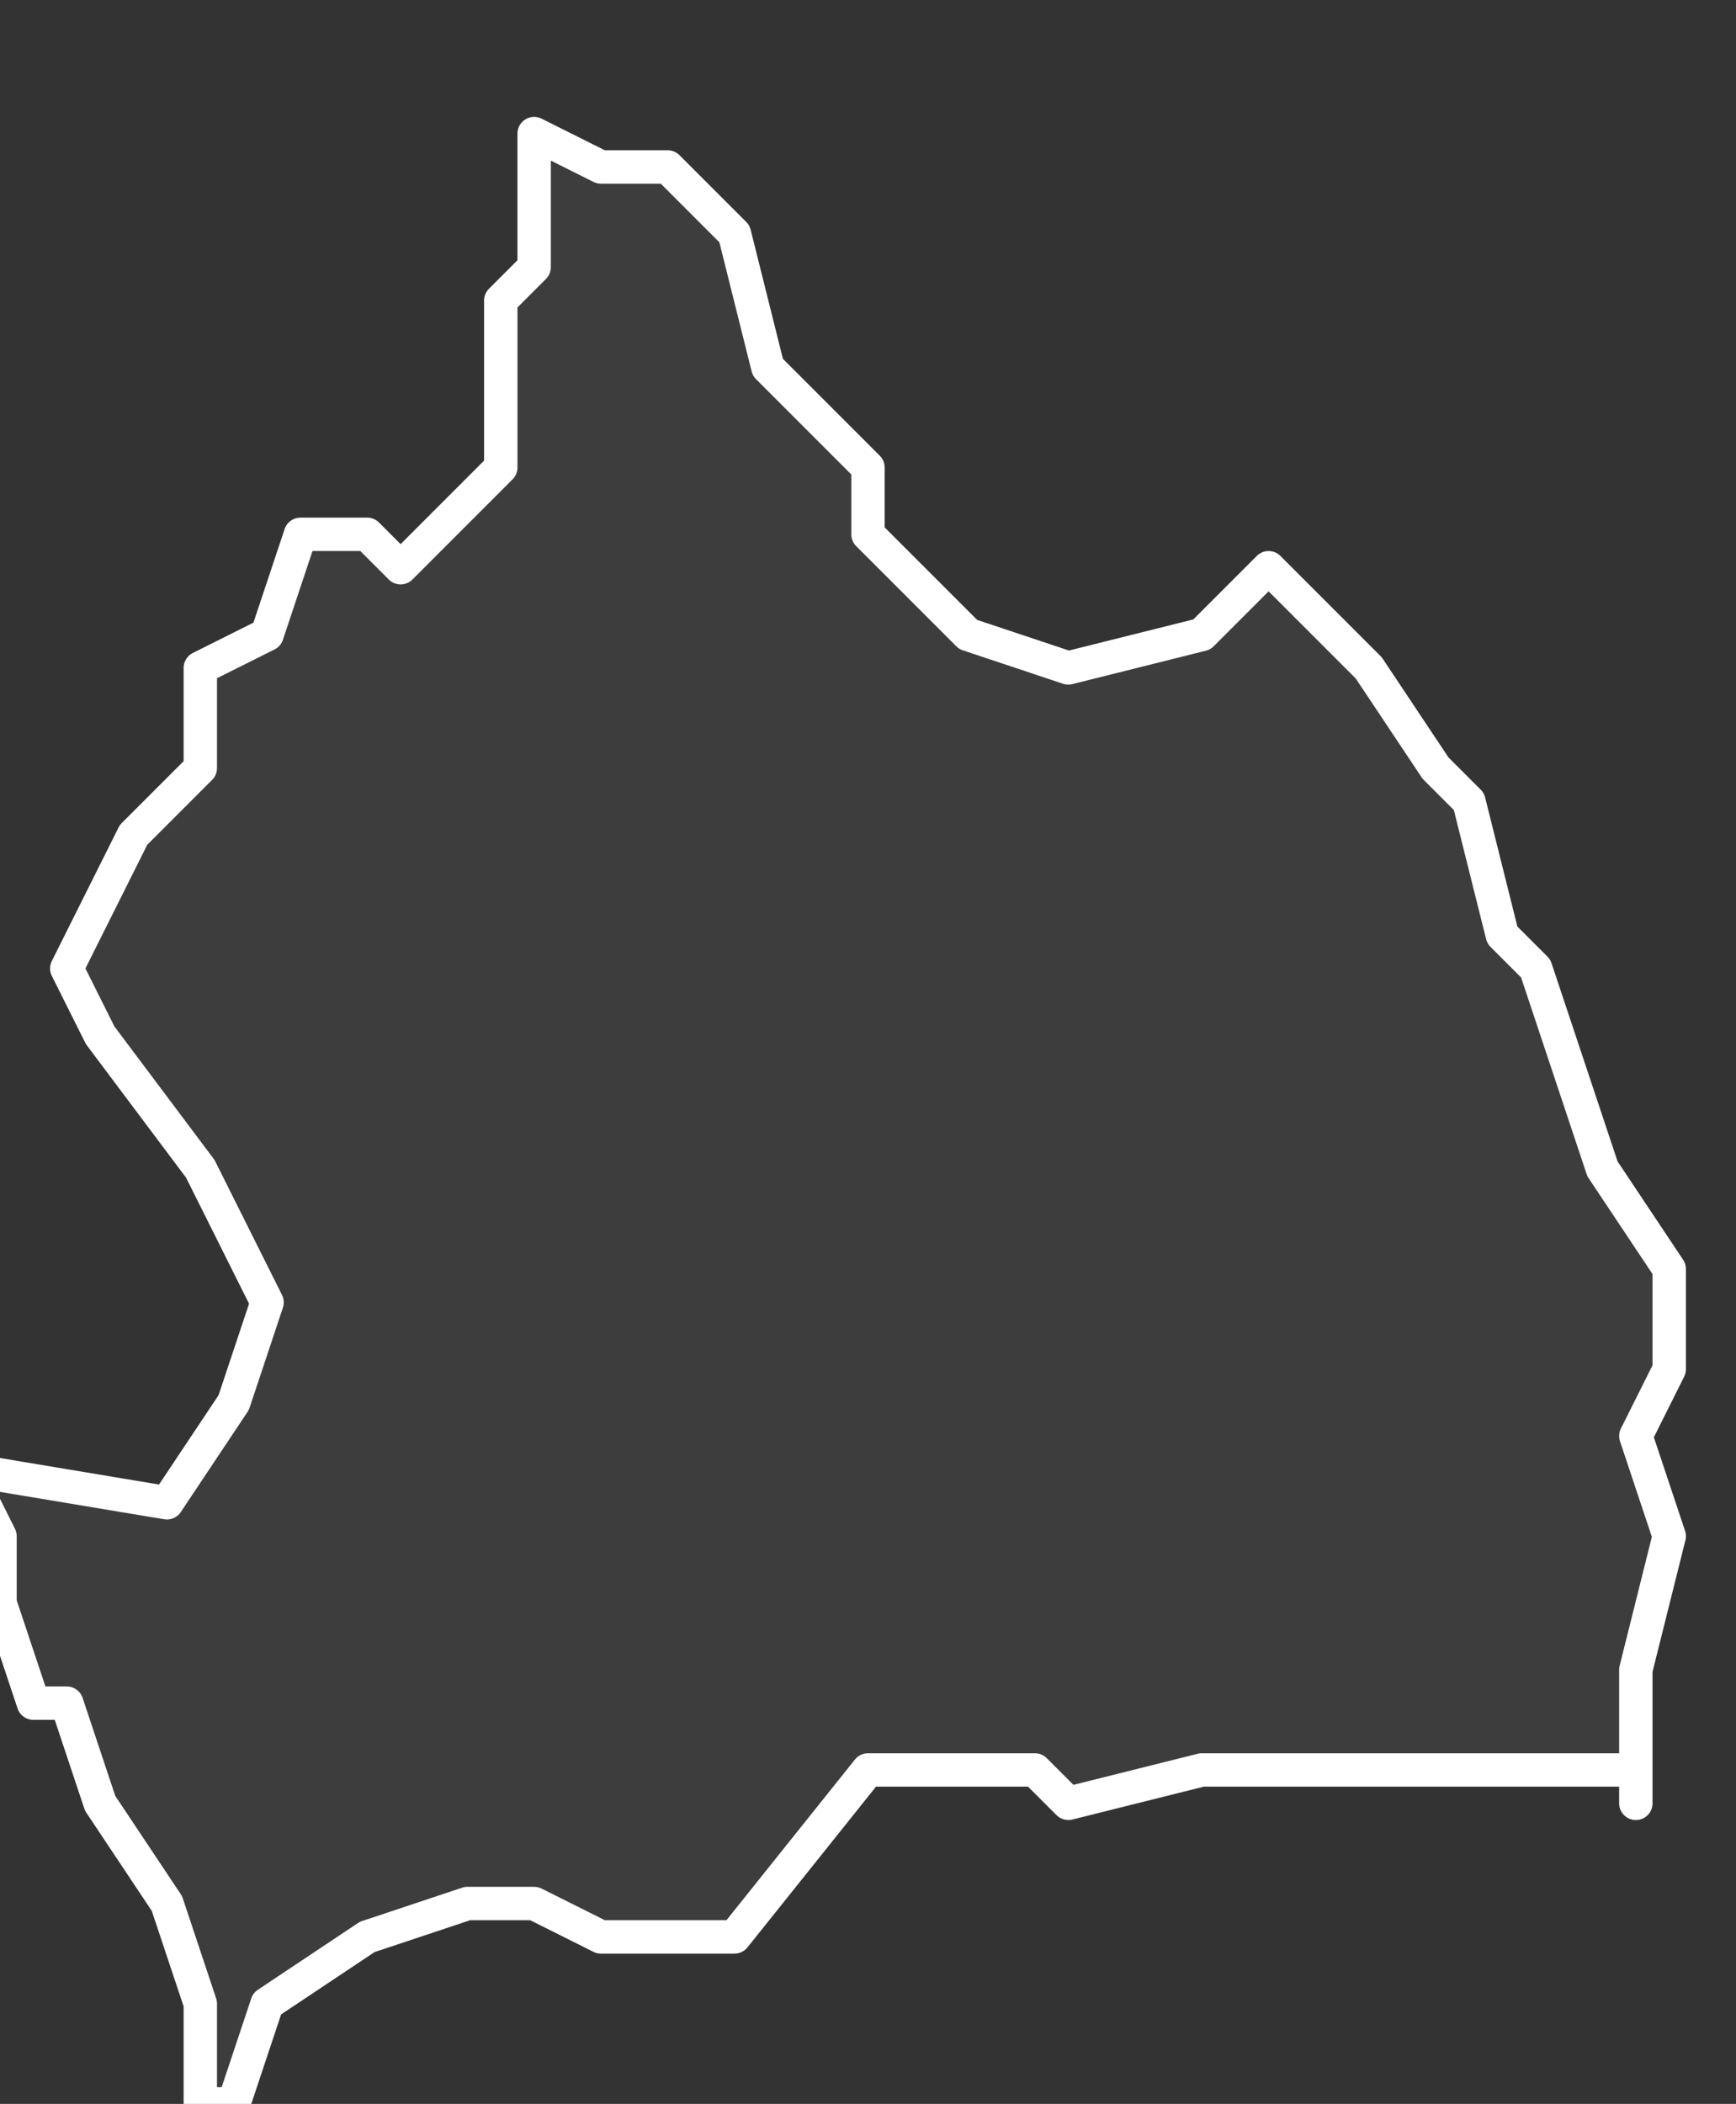 <svg xmlns="http://www.w3.org/2000/svg" version="1.2" viewBox="4.913 -68.245 0.052 0.063"><rect x="4.913" y="-68.245" width="0.052" height="0.063" fill="#333333" stroke="none"/><g><path fill="#fff" fill-opacity=".05" fill-rule="evenodd" stroke="#fff" stroke-linecap="round" stroke-linejoin="round" stroke-width=".001" d="m4.962-68.192-.004-0-.006-0-.003-0-.004.001-.001-.001-.002 0-.003-0-.004.005-.004-0-.002-.001-.002-0-.003.001-.003.002-.001.003-.001 0-0-.003-.001-.003-.002-.003-.001-.003-.001-0-.001-.003 0-.002-.001-.002.006.001.002-.003.001-.003-.002-.004-.003-.004-.001-.002.001-.002.001-.002.002-.002-0-.003.002-.001.001-.003.002-0.0.001.001.003-.003-0-.002 0-.003.001-.001 0-.004.002.001.002 0.0.002.002.001.004.001.001.002.002v.002l.003.003.003.001.004-.001.002-.002.001.001.002.002.002.003.001.001.001.004.001.001.002.006.002.003 0.0.003-.001.002.001.003-.001.004-0.0.004Z" class="polygon"/></g></svg>